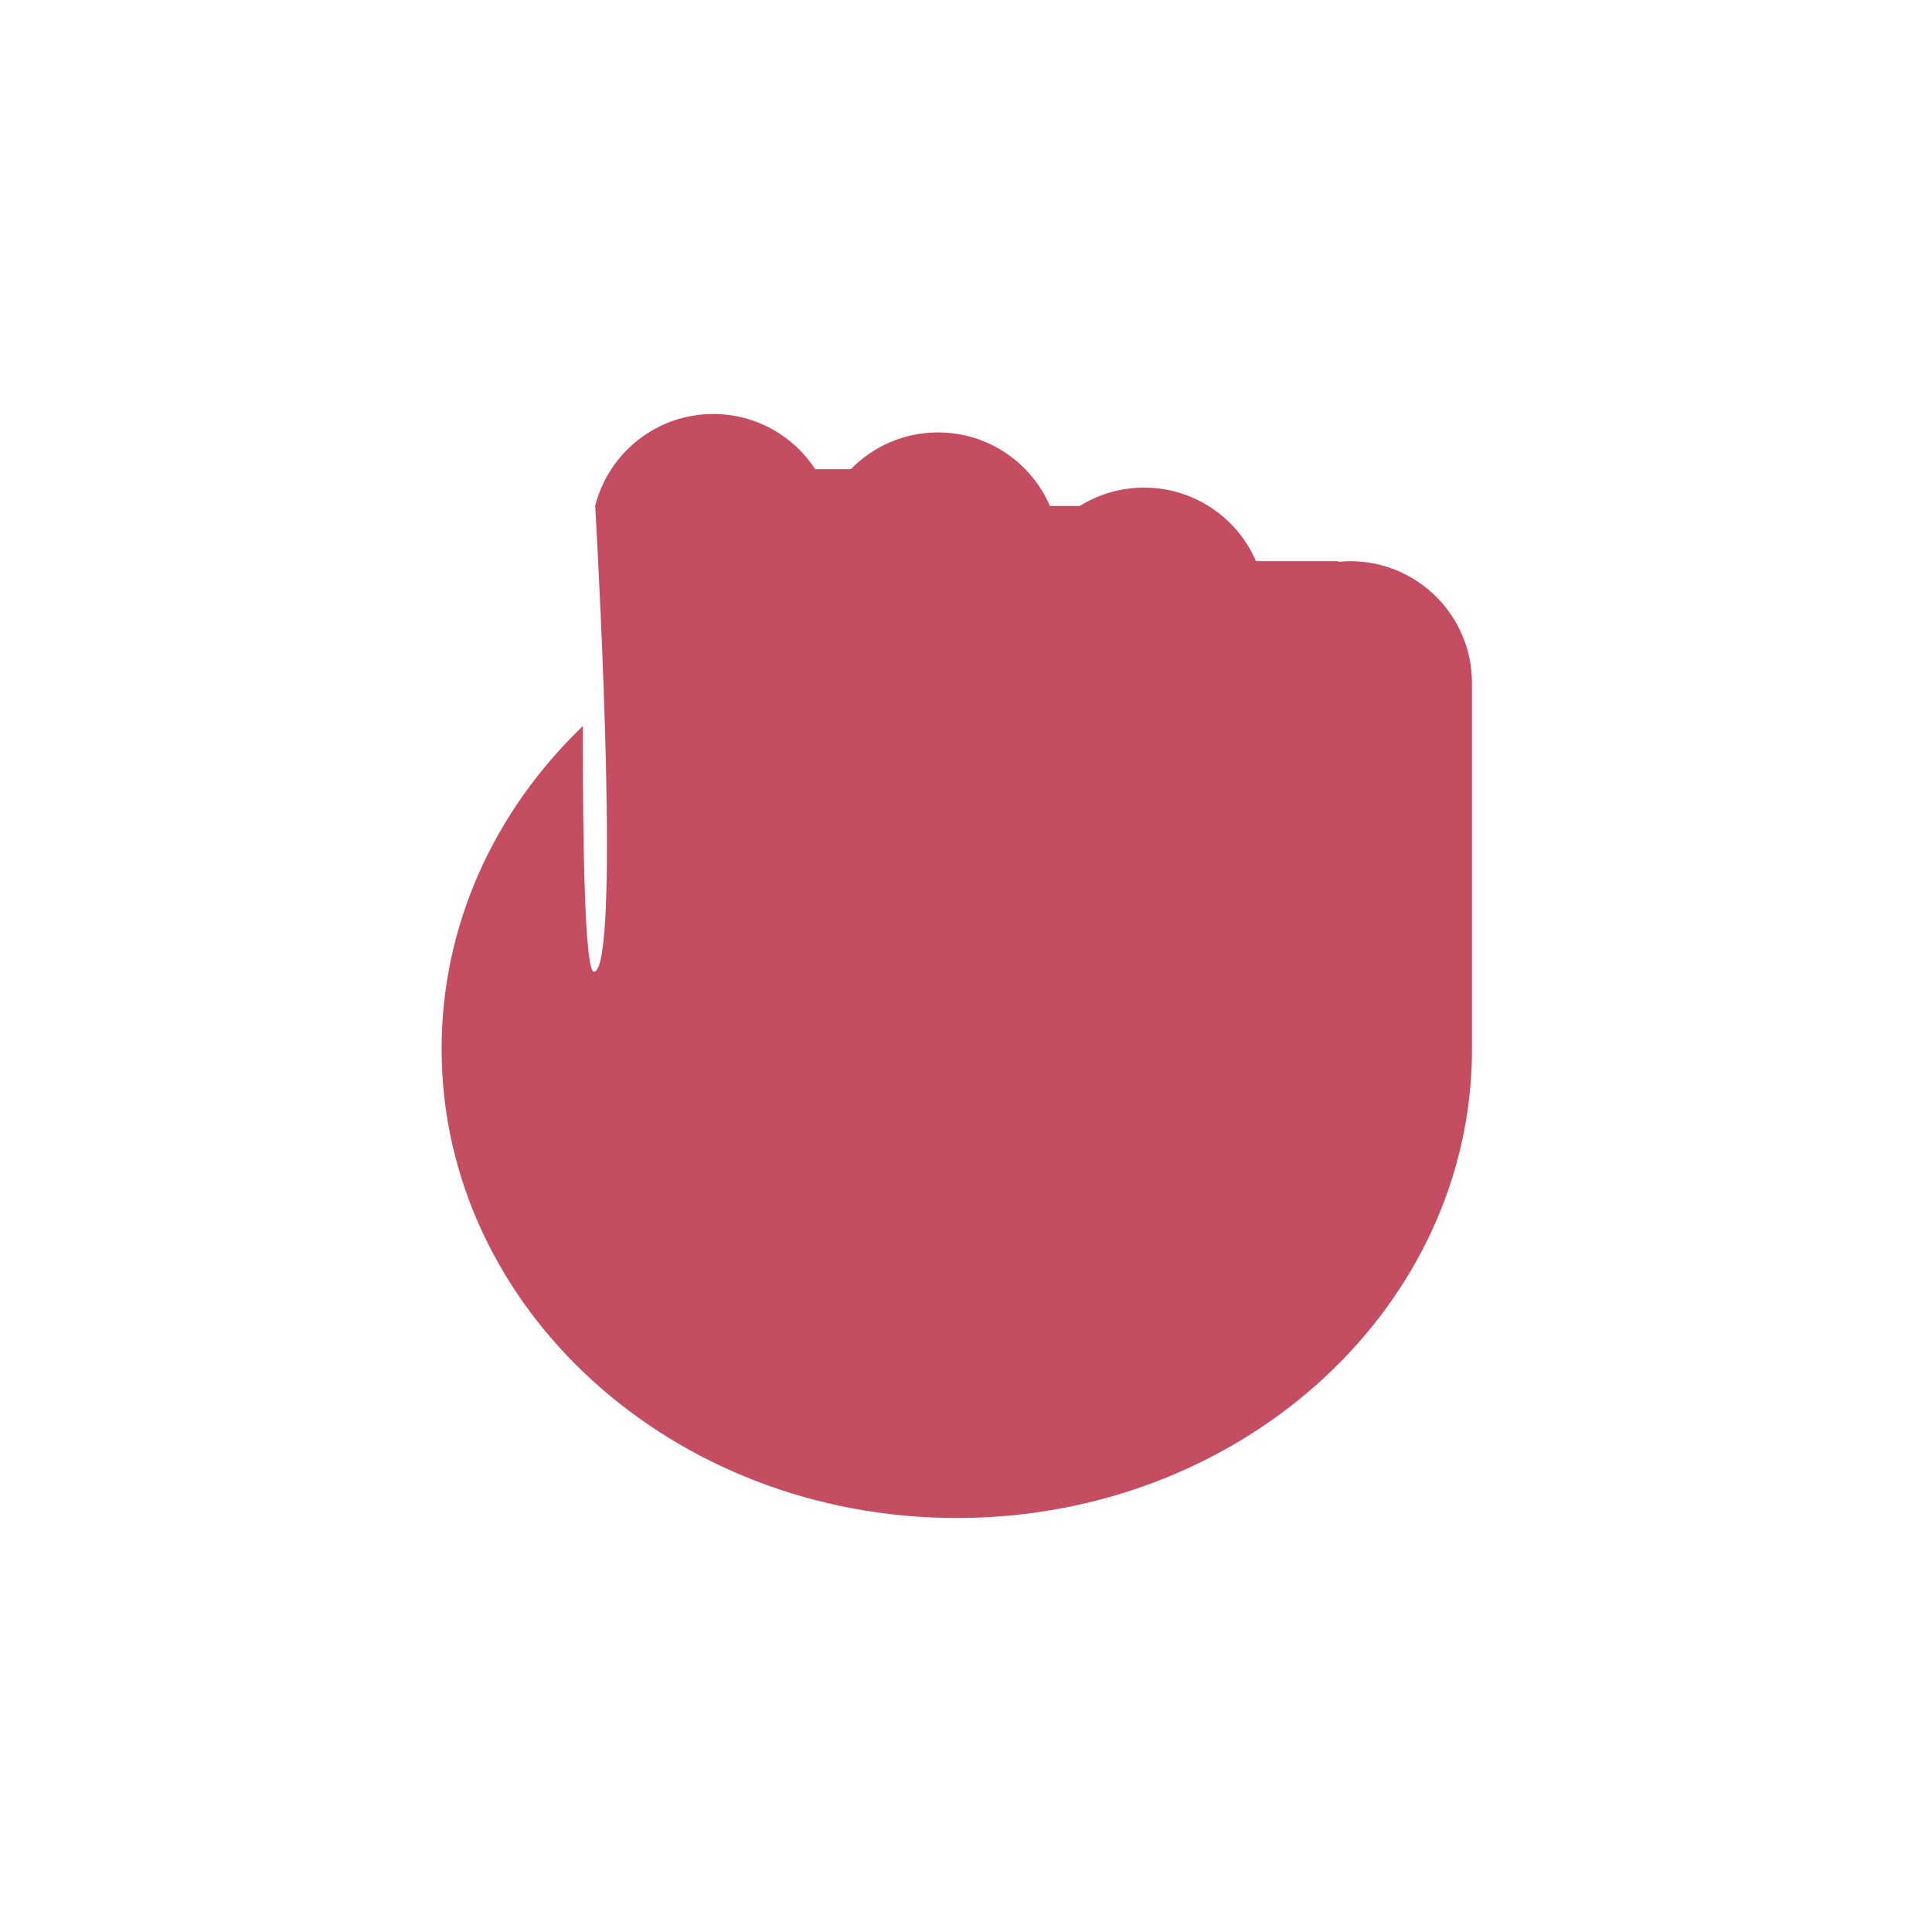 <svg width="28" height="28" viewBox="0 0 28 28" fill="none" xmlns="http://www.w3.org/2000/svg">
<path fill-rule="evenodd" clip-rule="evenodd" d="M8.626 7.33C8.82 6.566 9.512 6 10.337 6C10.956 6 11.5 6.318 11.815 6.8H12.331C12.652 6.471 13.099 6.267 13.595 6.267C14.322 6.267 14.946 6.706 15.216 7.333H15.649C15.919 7.164 16.239 7.067 16.582 7.067C17.308 7.067 17.933 7.506 18.203 8.133H19.378C19.388 8.133 19.397 8.136 19.405 8.141C19.459 8.136 19.514 8.133 19.568 8.133C20.543 8.133 21.333 8.923 21.333 9.898V15.19L21.333 15.2L21.333 15.21V15.286C21.333 15.318 21.332 15.351 21.331 15.383C21.224 19.054 17.923 22 13.867 22C9.743 22 6.4 18.956 6.4 15.2C6.4 13.387 7.179 11.74 8.448 10.521C8.445 12.288 8.475 14.115 8.613 14.084C8.981 14 8.693 8.526 8.626 7.33Z" fill="#C44D61"/>
</svg>
